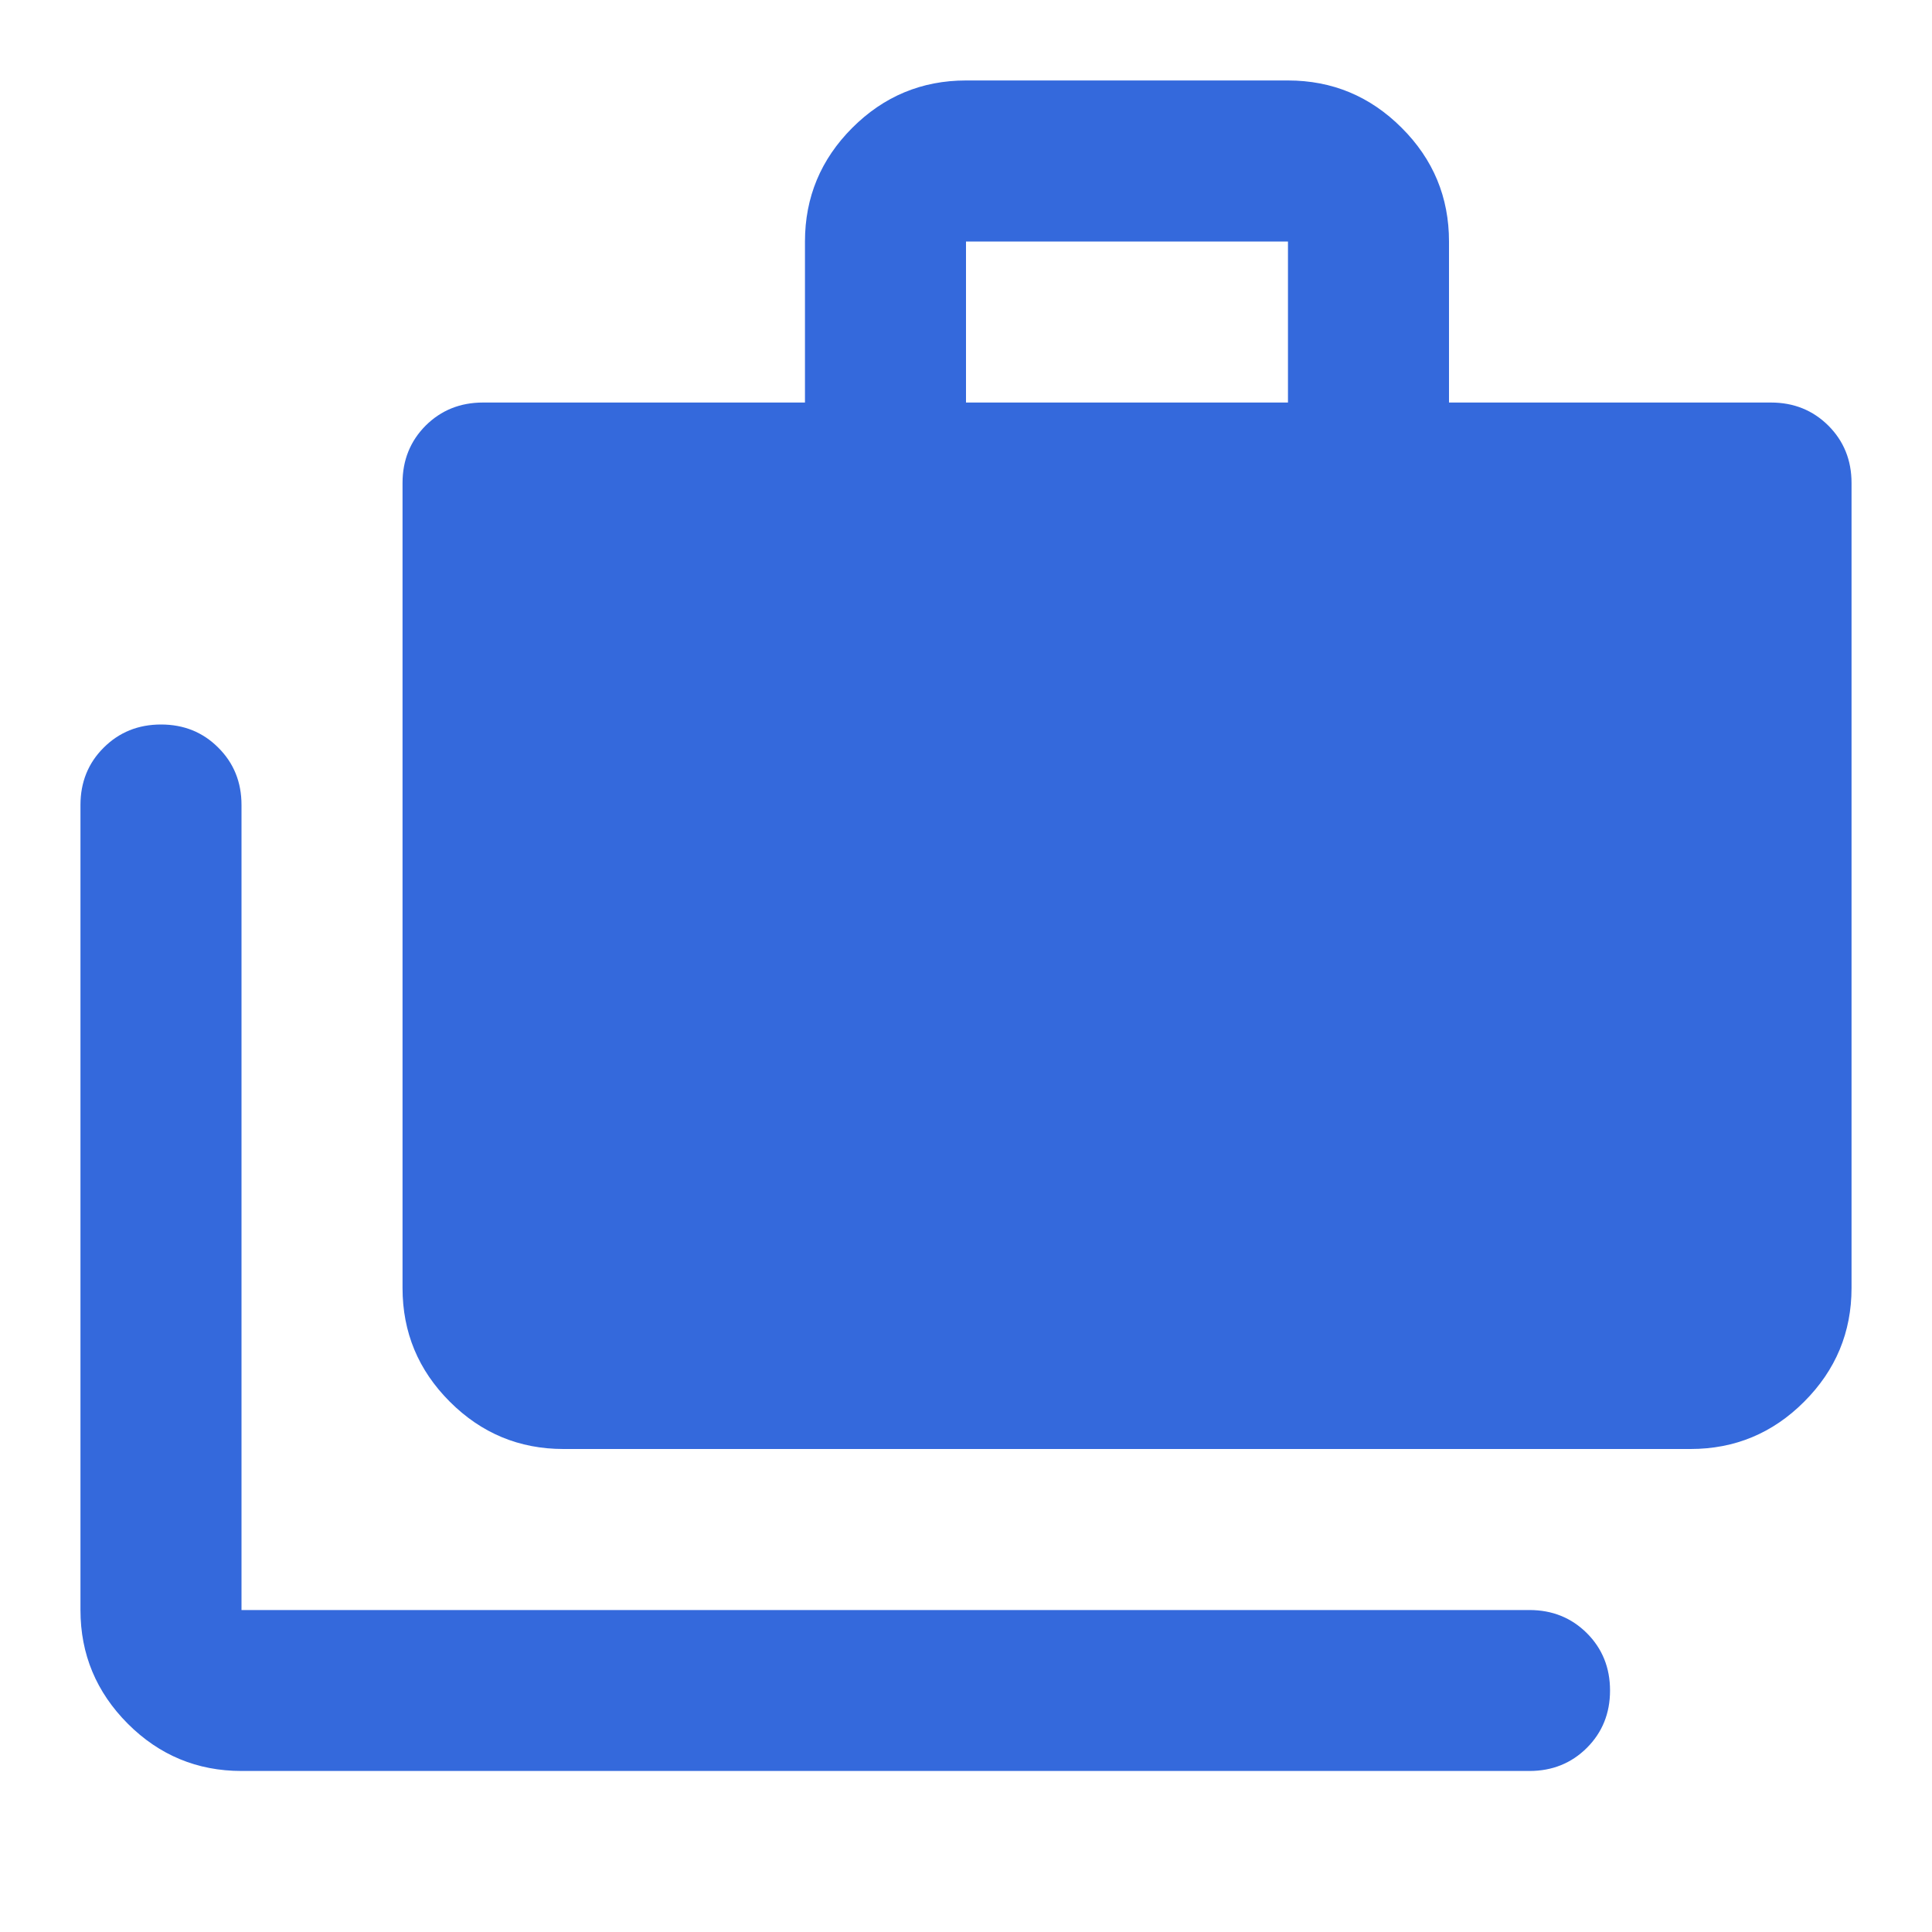 <svg preserveAspectRatio="none" width="100%" height="100%" overflow="visible" style="display: block;" viewBox="0 0 20 20" fill="none" xmlns="http://www.w3.org/2000/svg">
<g id="cases">
<mask id="mask0_23_3914" style="mask-type:alpha" maskUnits="userSpaceOnUse" x="0" y="0" width="20" height="20">
<rect id="Bounding box" width="20" height="20" fill="#D9D9D9"/>
</mask>
<g mask="url(#mask0_23_3914)">
<path id="cases_2" d="M2.5 18.333C2.042 18.333 1.649 18.17 1.323 17.844C0.997 17.517 0.833 17.125 0.833 16.667V8.333C0.833 8.097 0.913 7.899 1.073 7.74C1.233 7.58 1.431 7.5 1.667 7.5C1.903 7.5 2.101 7.58 2.26 7.74C2.42 7.899 2.5 8.097 2.5 8.333V16.667H15.833C16.069 16.667 16.267 16.747 16.427 16.906C16.587 17.066 16.667 17.264 16.667 17.5C16.667 17.736 16.587 17.934 16.427 18.094C16.267 18.253 16.069 18.333 15.833 18.333H2.5ZM5.833 15C5.375 15 4.983 14.837 4.656 14.51C4.33 14.184 4.167 13.792 4.167 13.333V5C4.167 4.764 4.247 4.566 4.406 4.406C4.566 4.247 4.764 4.167 5 4.167H8.333V2.5C8.333 2.042 8.497 1.649 8.823 1.323C9.149 0.997 9.542 0.833 10 0.833H13.333C13.792 0.833 14.184 0.997 14.51 1.323C14.837 1.649 15 2.042 15 2.5V4.167H18.333C18.569 4.167 18.767 4.247 18.927 4.406C19.087 4.566 19.167 4.764 19.167 5V13.333C19.167 13.792 19.003 14.184 18.677 14.51C18.351 14.837 17.958 15 17.5 15H5.833ZM10 4.167H13.333V2.5H10V4.167Z" fill="#3469DC"/>
</g>
</g>
</svg>
